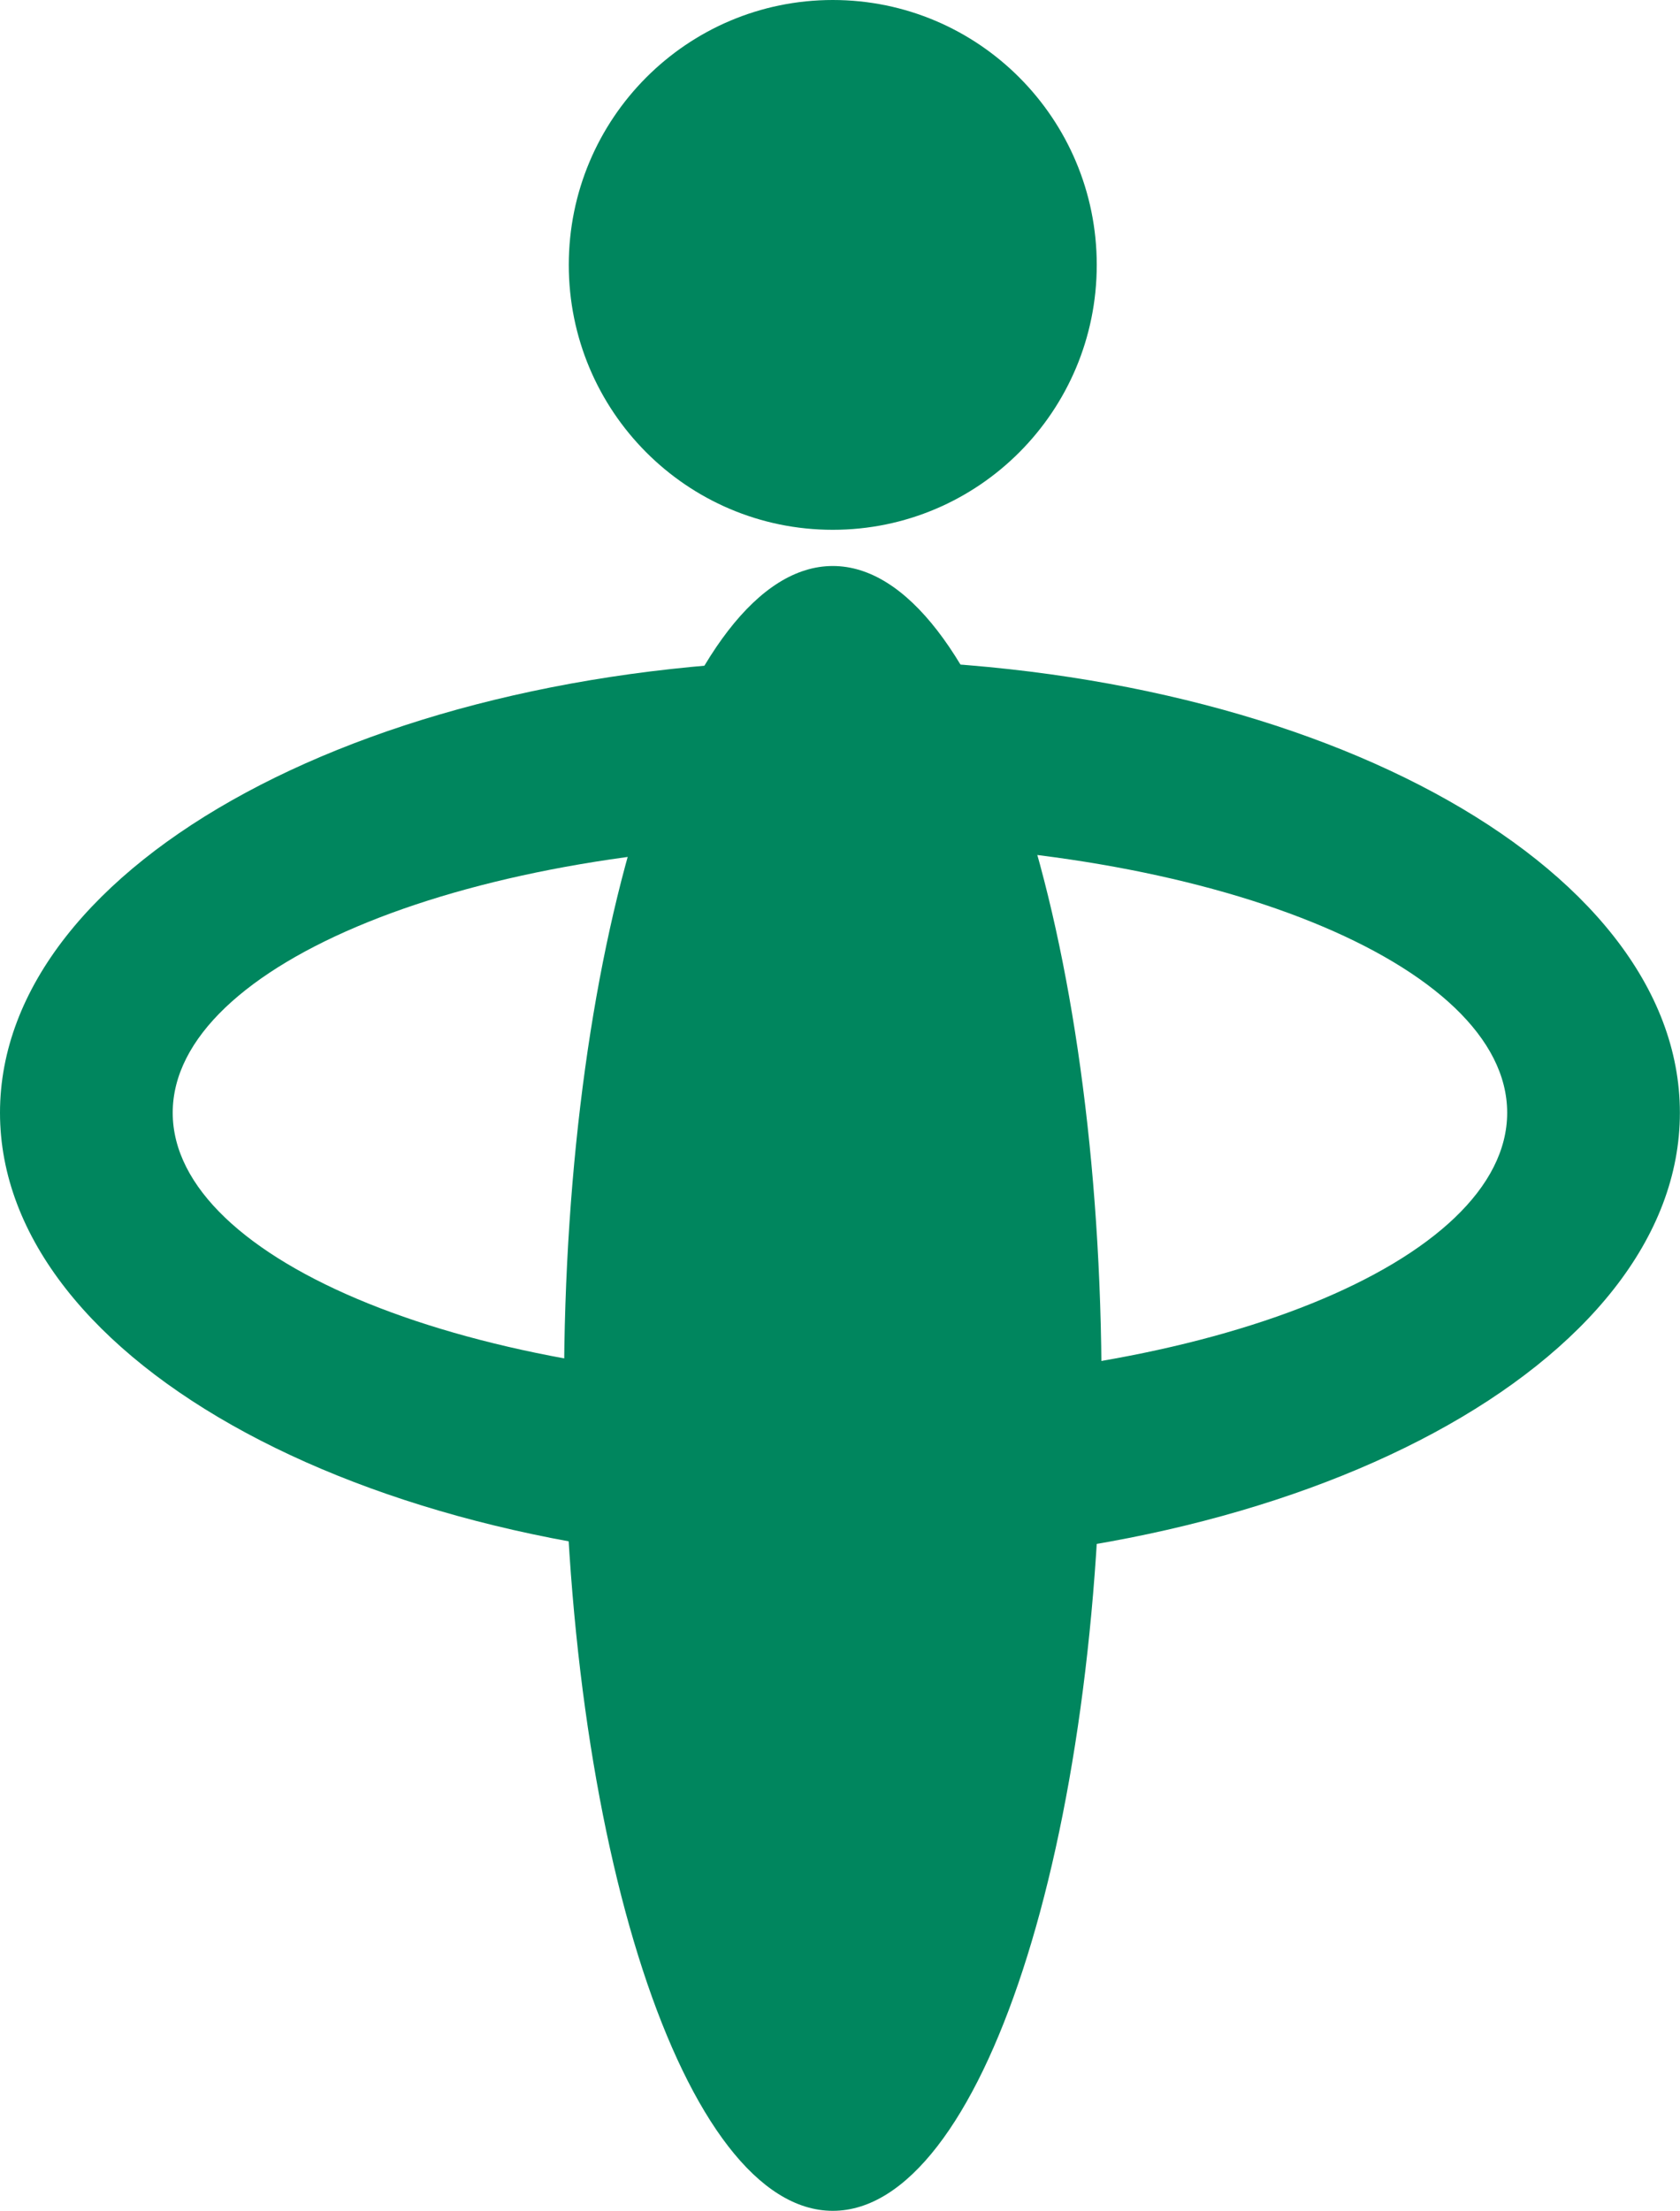 <svg width="92" height="121" viewBox="0 0 92 121" fill="none" xmlns="http://www.w3.org/2000/svg">
<g clip-path="url(#clip0_1917_6565)">
<path d="M45.604 28.994C53.588 28.994 60.06 22.503 60.06 14.497C60.06 6.491 53.588 0 45.604 0C37.62 0 31.148 6.491 31.148 14.497C31.148 22.503 37.62 28.994 45.604 28.994Z" fill="#00865E"/>
<path d="M45.997 36.111C20.594 36.111 0 47.21 0 60.895C0 74.579 20.594 85.672 45.997 85.672C71.4 85.672 91.994 74.579 91.994 60.895C91.994 47.21 71.4 36.117 45.997 36.117V36.111ZM45.997 75.655C25.82 75.655 9.458 69.047 9.458 60.895C9.458 52.742 25.814 46.135 45.997 46.135C66.18 46.135 82.536 52.742 82.536 60.895C82.536 69.047 66.18 75.655 45.997 75.655Z" fill="#00865E"/>
<path d="M45.605 120.989C53.733 120.989 60.323 100.838 60.323 75.982C60.323 51.125 53.733 30.975 45.605 30.975C37.476 30.975 30.887 51.125 30.887 75.982C30.887 100.838 37.476 120.989 45.605 120.989Z" fill="#00865E"/>
</g>
<defs>
<clipPath id="clip0_1917_6565">
<rect width="92" height="121" fill="white"/>
</clipPath>
</defs>
</svg>
